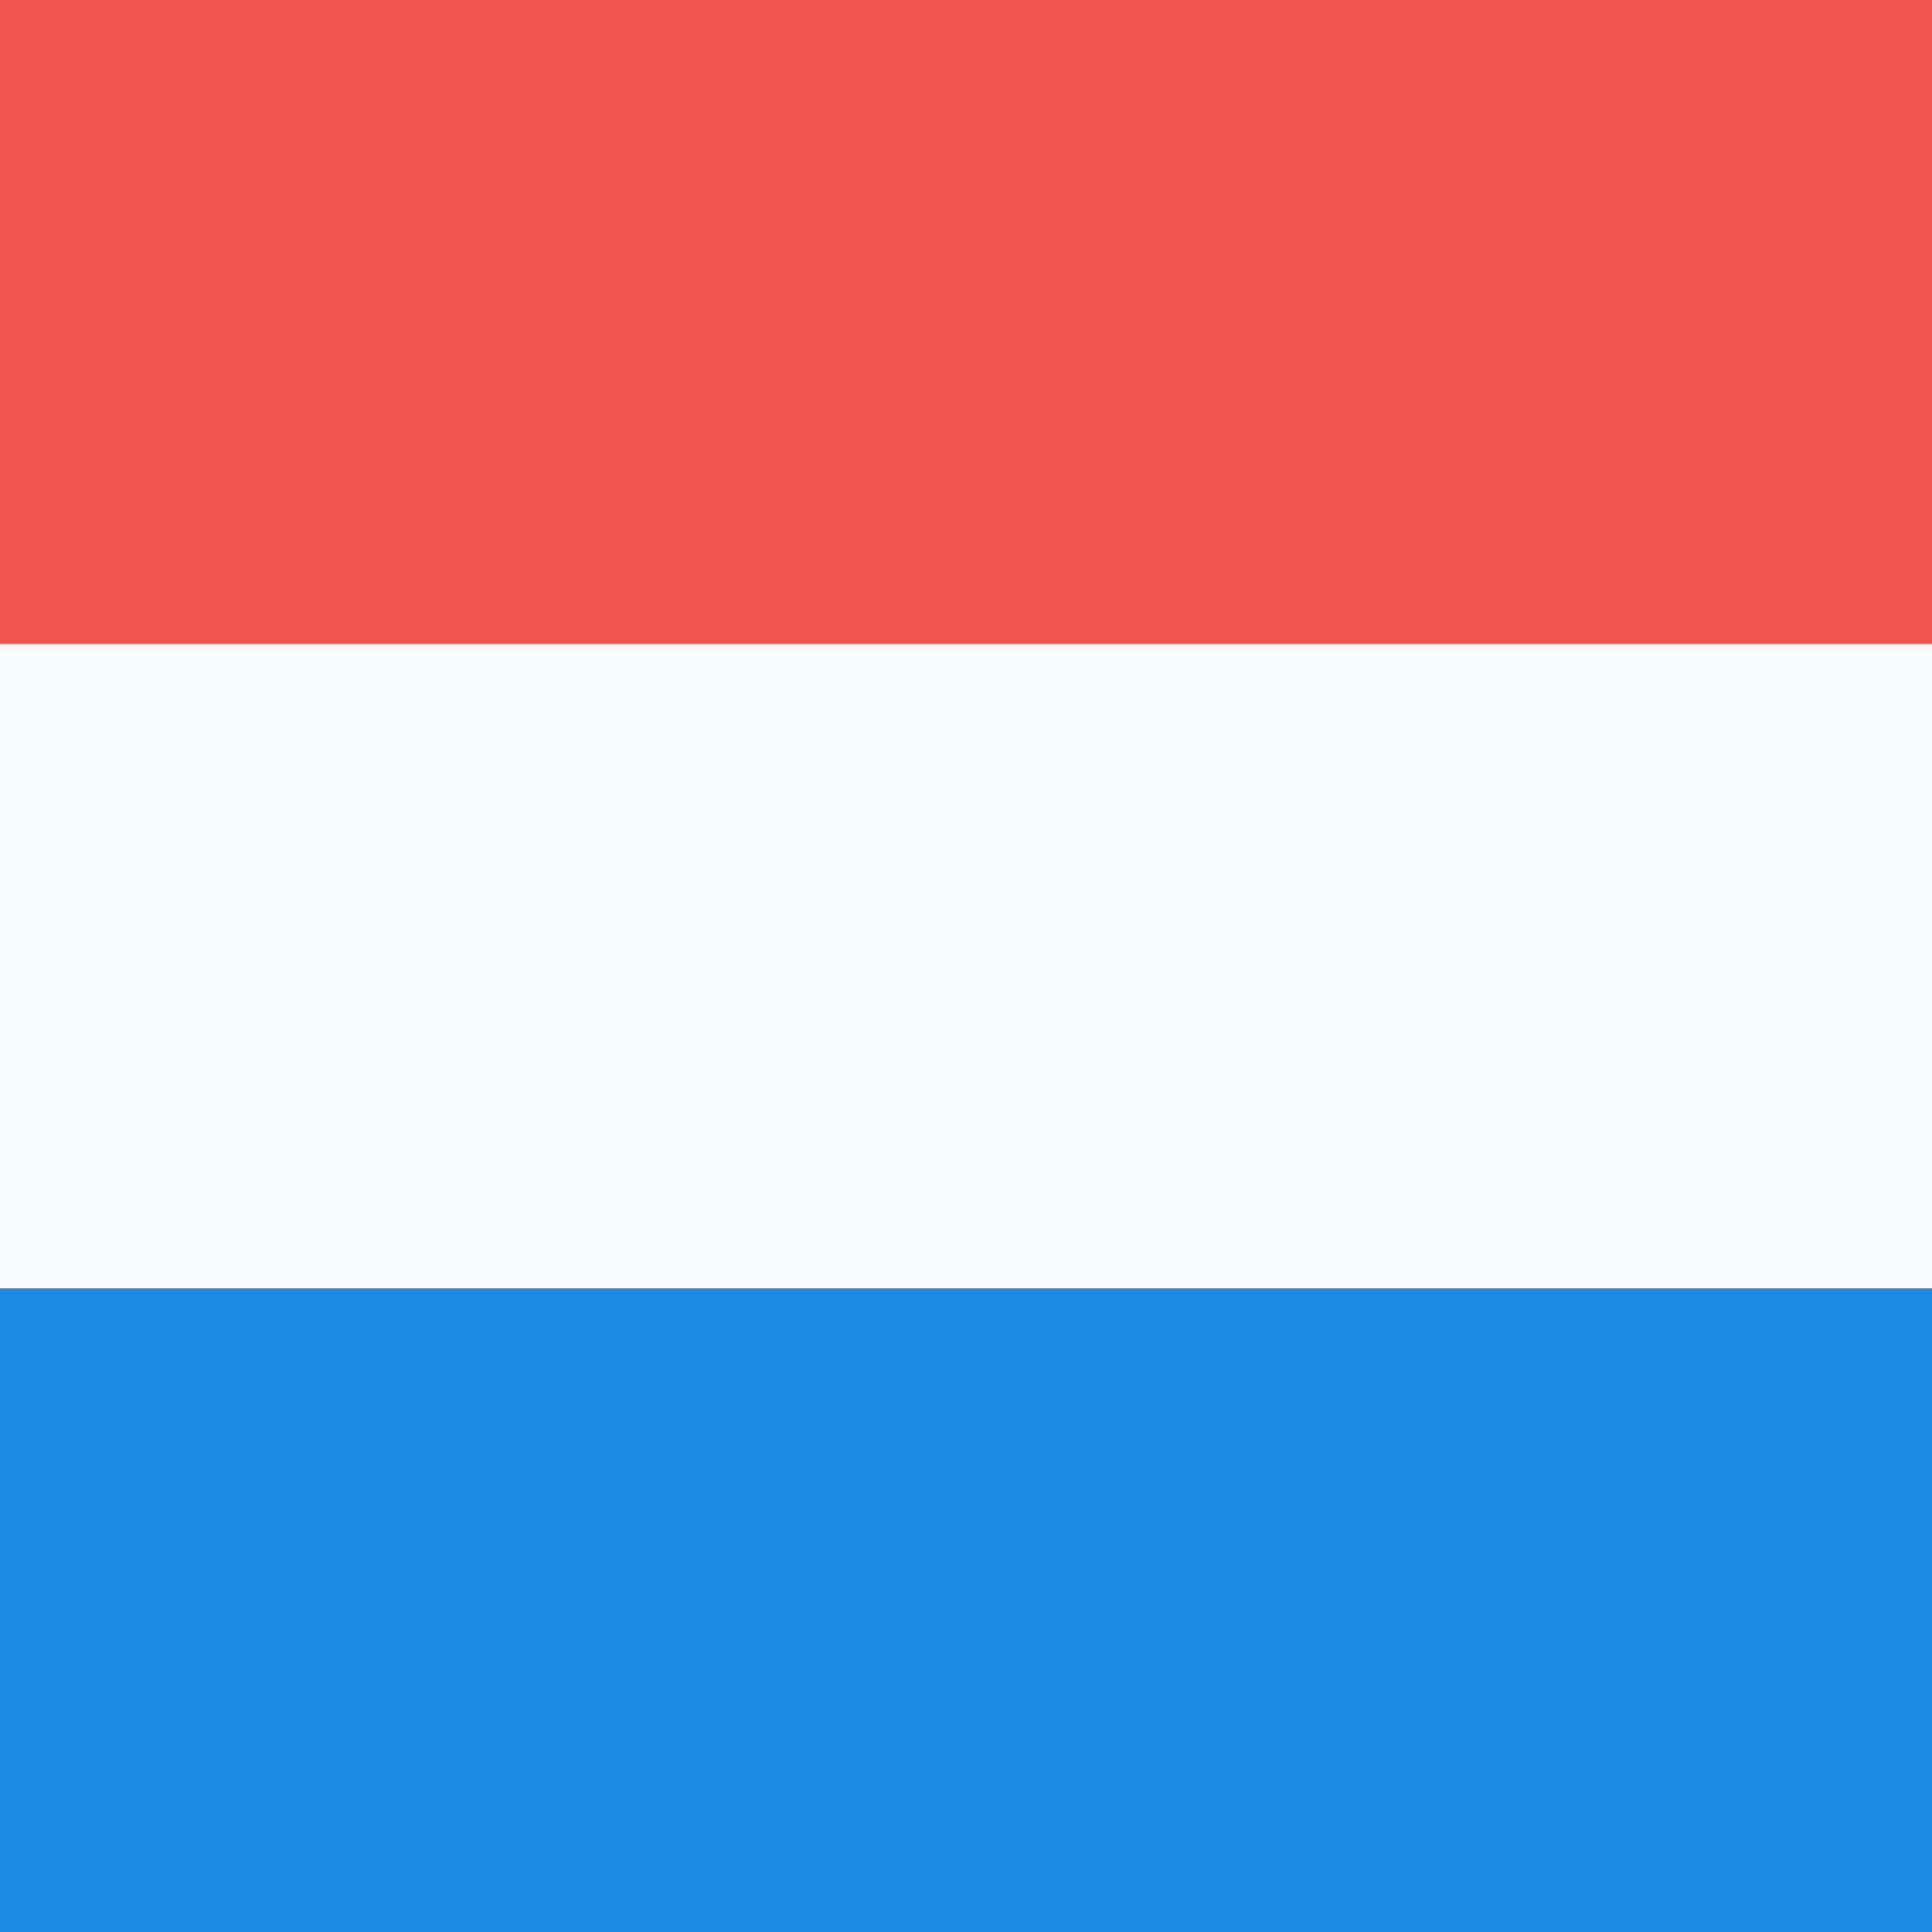 <!-- by TradingView --><svg width="18" height="18" viewBox="0 0 18 18" xmlns="http://www.w3.org/2000/svg"><rect x="0" y="0" width="18" height="18" fill="#333333" stroke="none"/><path d="M0 12h18v6H0v-6z" fill="#1E88E5" shape-rendering="crispEdges"/><path d="M0 0h18v6H0V0z" fill="#EF5350" shape-rendering="crispEdges"/><path d="M0 6h18v6H0V6z" fill="#F8F9FD" shape-rendering="crispEdges"/></svg>